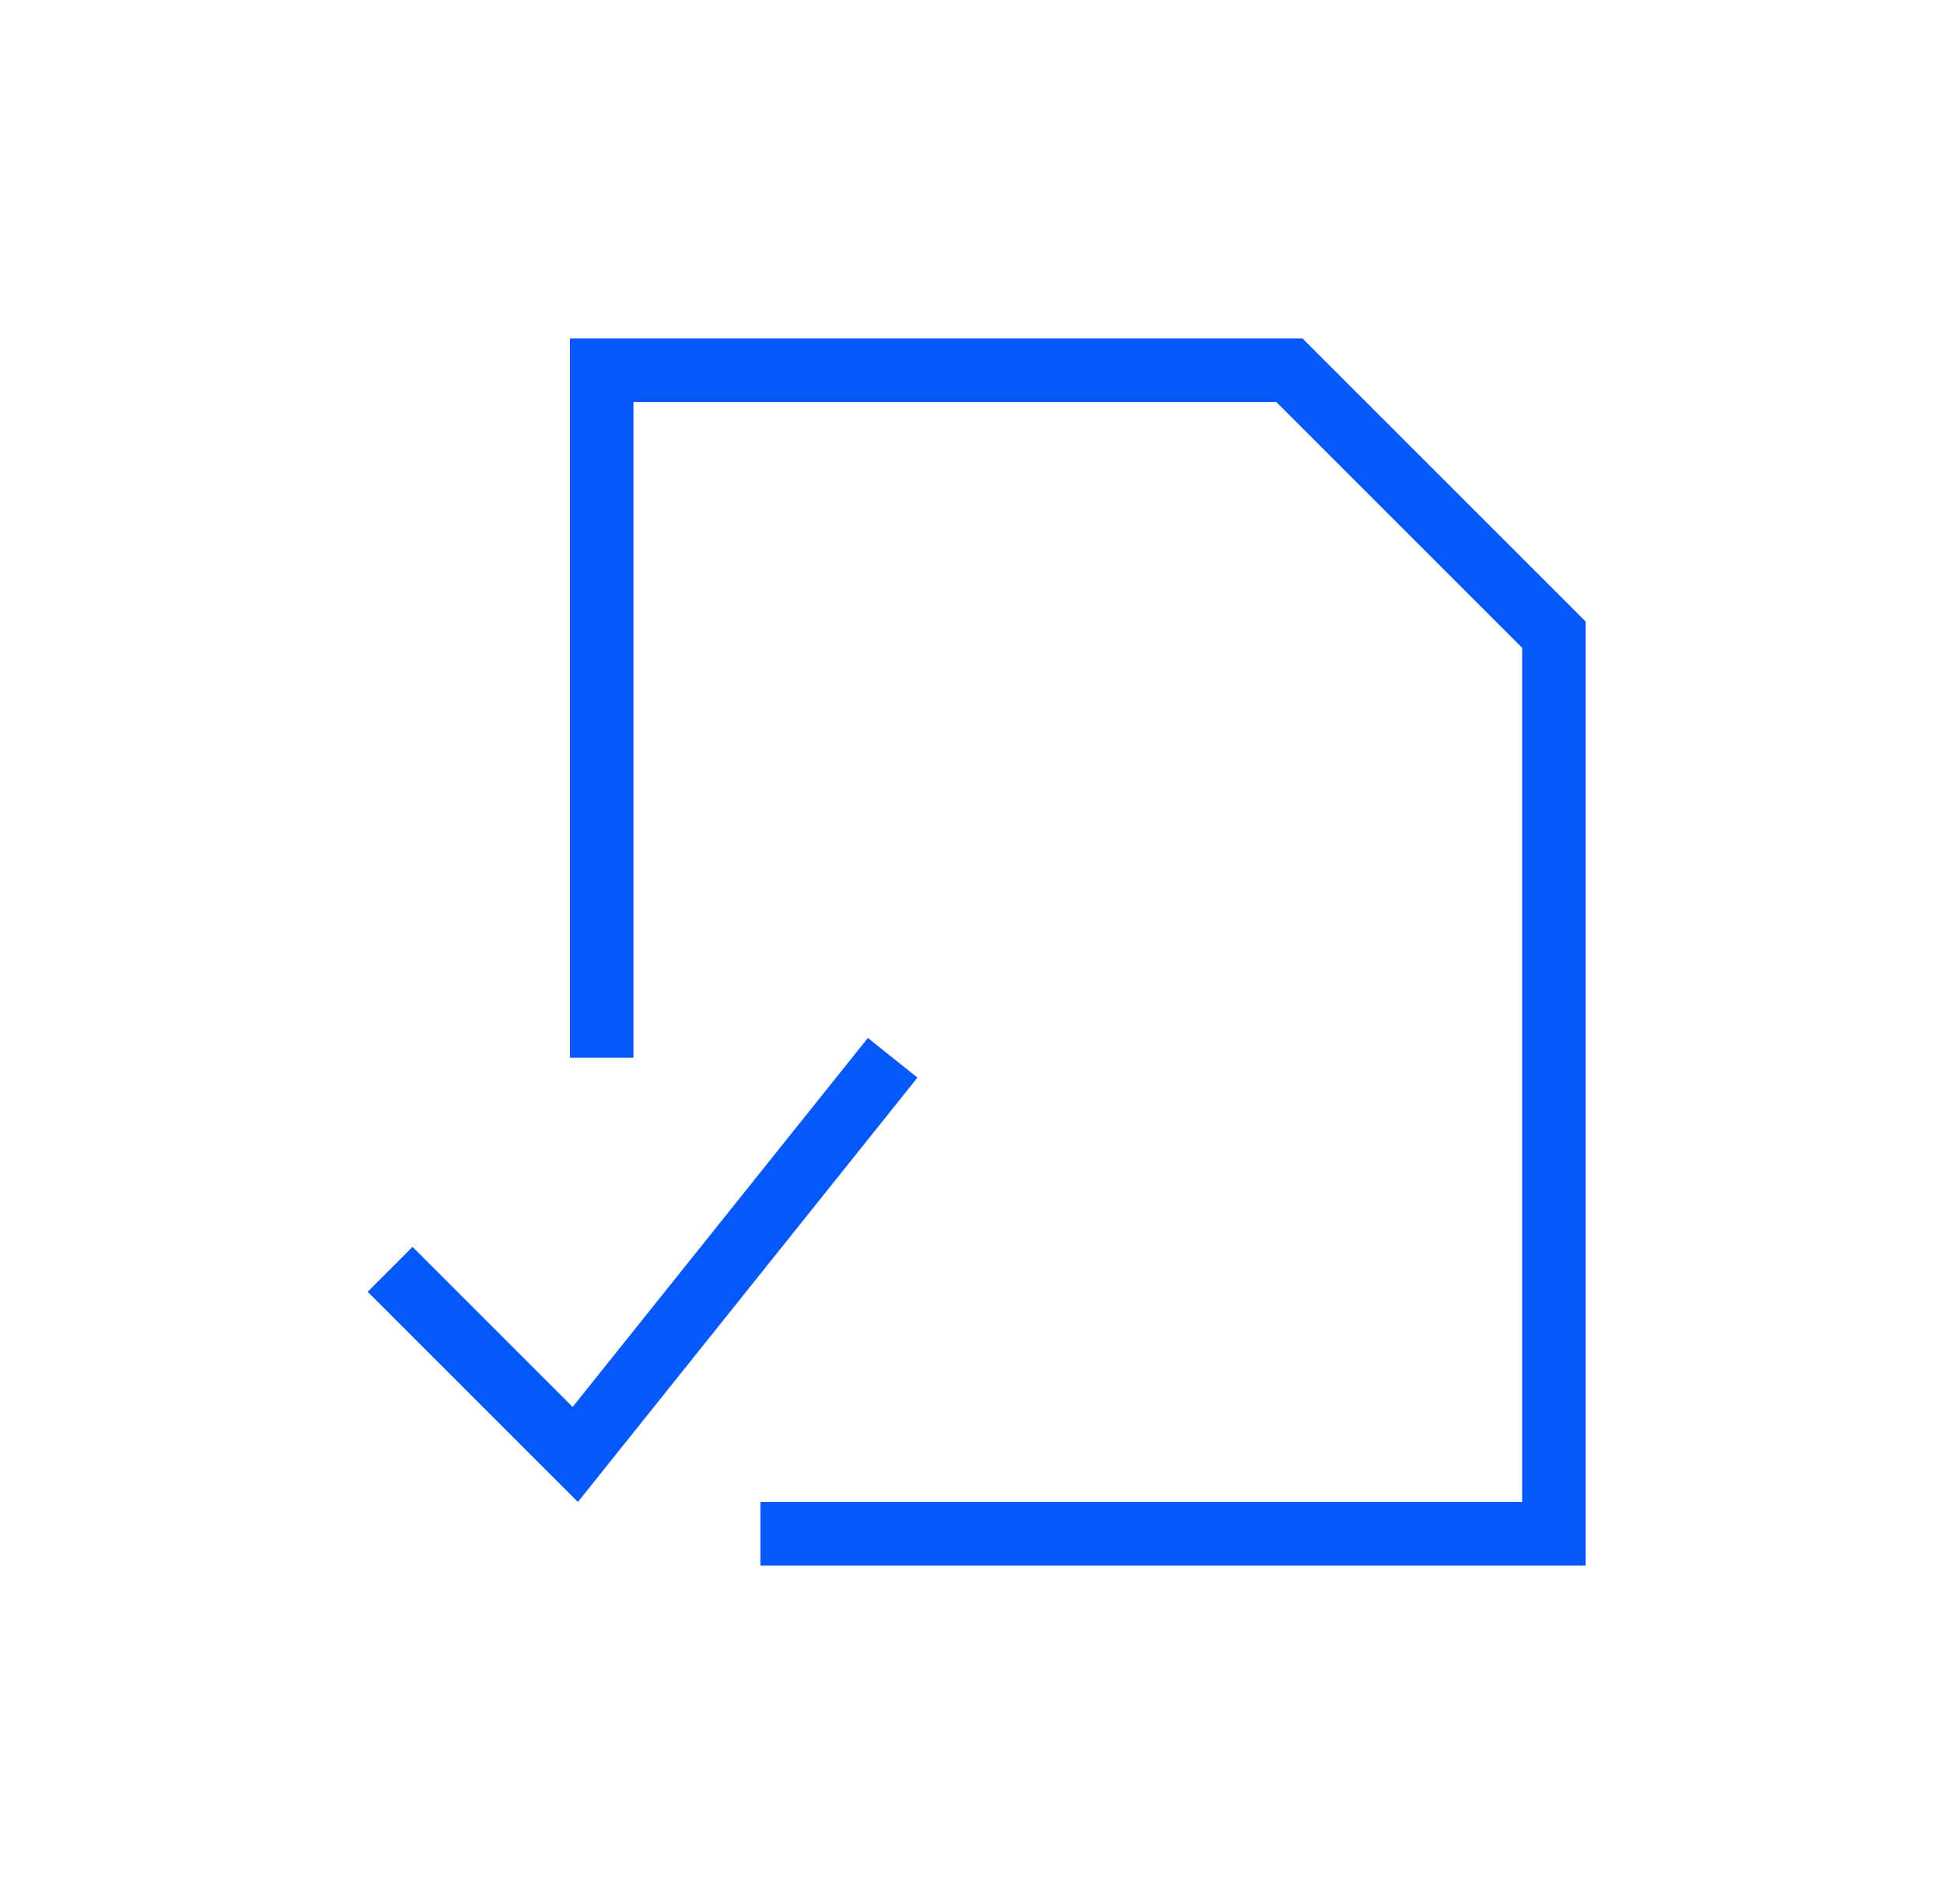<svg width="49" height="48" viewBox="0 0 49 48" fill="none" xmlns="http://www.w3.org/2000/svg">
<path d="M9.833 32L14.5 36.667L22.5 26.667" stroke="#0658FA" stroke-width="1.6"/>
<path d="M19.167 38.667H39.167V16L32.5 9.333H15.167V26.667" stroke="#0658FA" stroke-width="1.6"/>
</svg>
